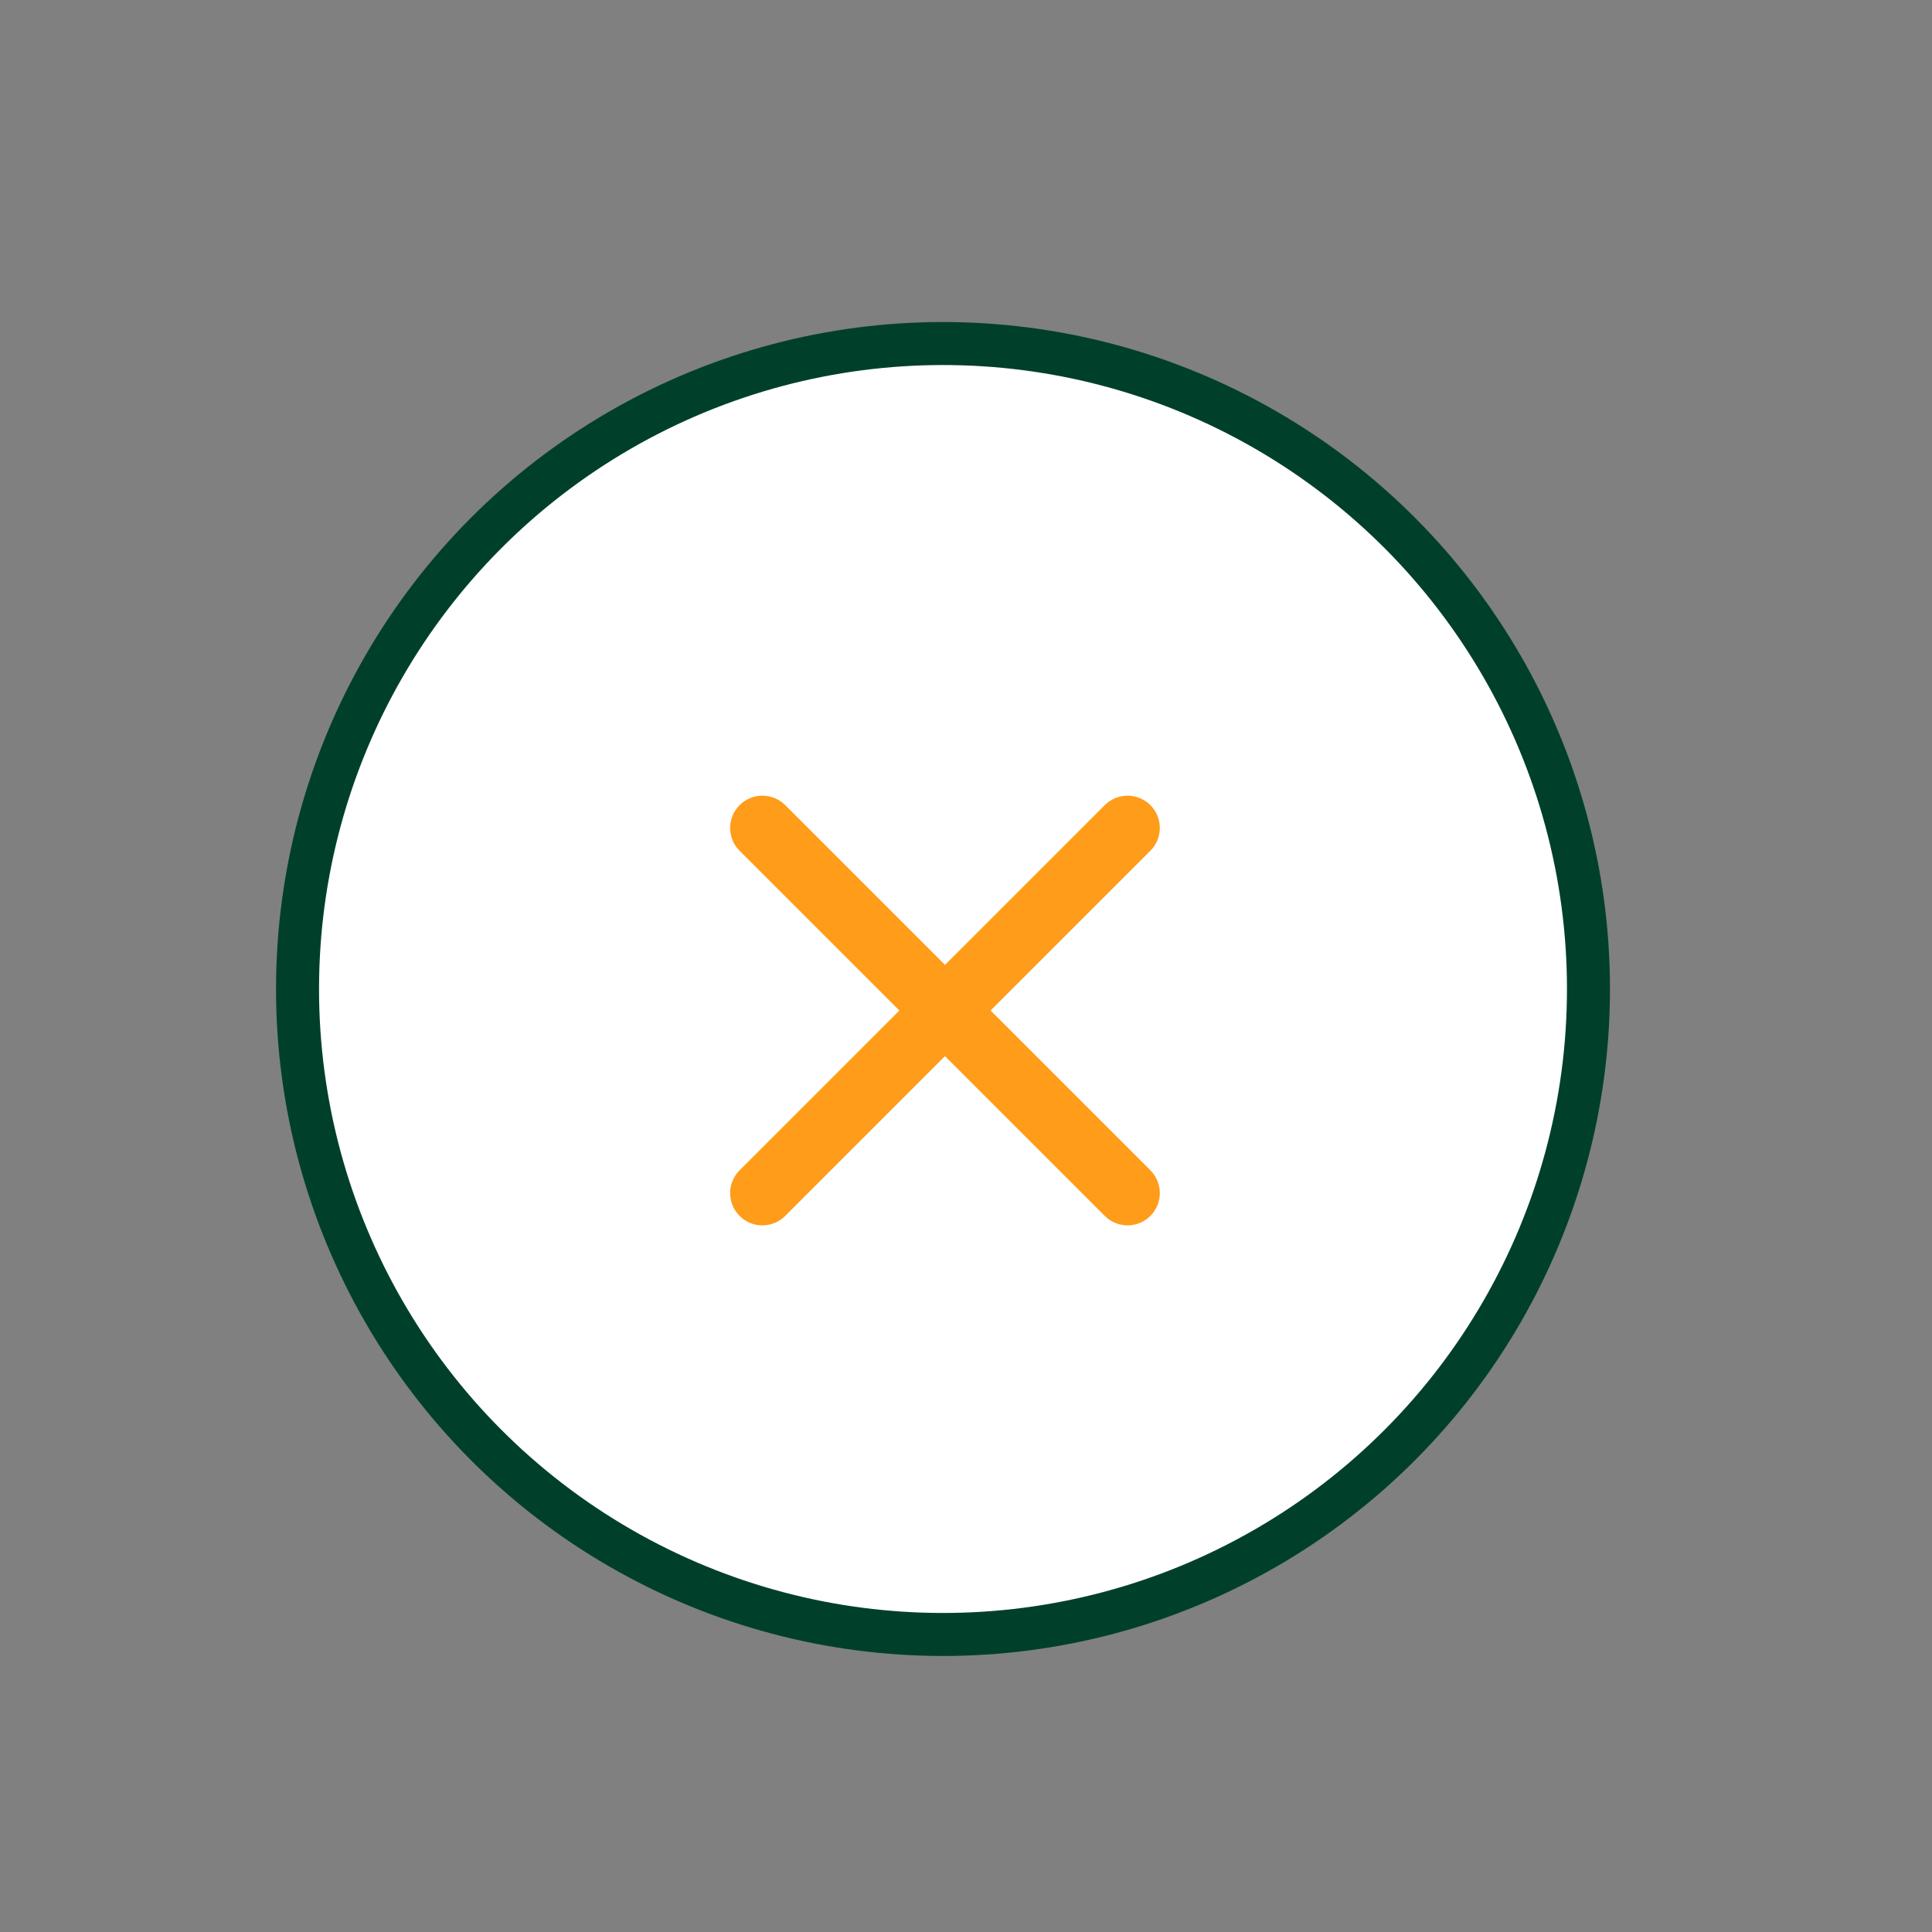 <svg width="42" height="42" viewBox="0 0 42 42" fill="none" xmlns="http://www.w3.org/2000/svg">
<rect x="0" y="0" width="42" height="42" fill="#808080" stroke="none"/>
<circle cx="20.5" cy="21.5" r="14.032" fill="white" stroke="#00402A" stroke-width="0.935"/>
<path fill-rule="evenodd" clip-rule="evenodd" d="M16.078 17.503C16.352 17.229 16.796 17.229 17.07 17.503L25.008 25.441C25.282 25.715 25.282 26.159 25.008 26.433C24.734 26.707 24.29 26.707 24.016 26.433L16.078 18.495C15.804 18.221 15.804 17.777 16.078 17.503Z" fill="#FF9C1A"/>
<path fill-rule="evenodd" clip-rule="evenodd" d="M25.008 17.503C25.282 17.777 25.282 18.221 25.008 18.495L17.07 26.433C16.796 26.707 16.352 26.707 16.078 26.433C15.804 26.159 15.804 25.715 16.078 25.441L24.016 17.503C24.29 17.229 24.734 17.229 25.008 17.503Z" fill="#FF9C1A"/>
</svg>
